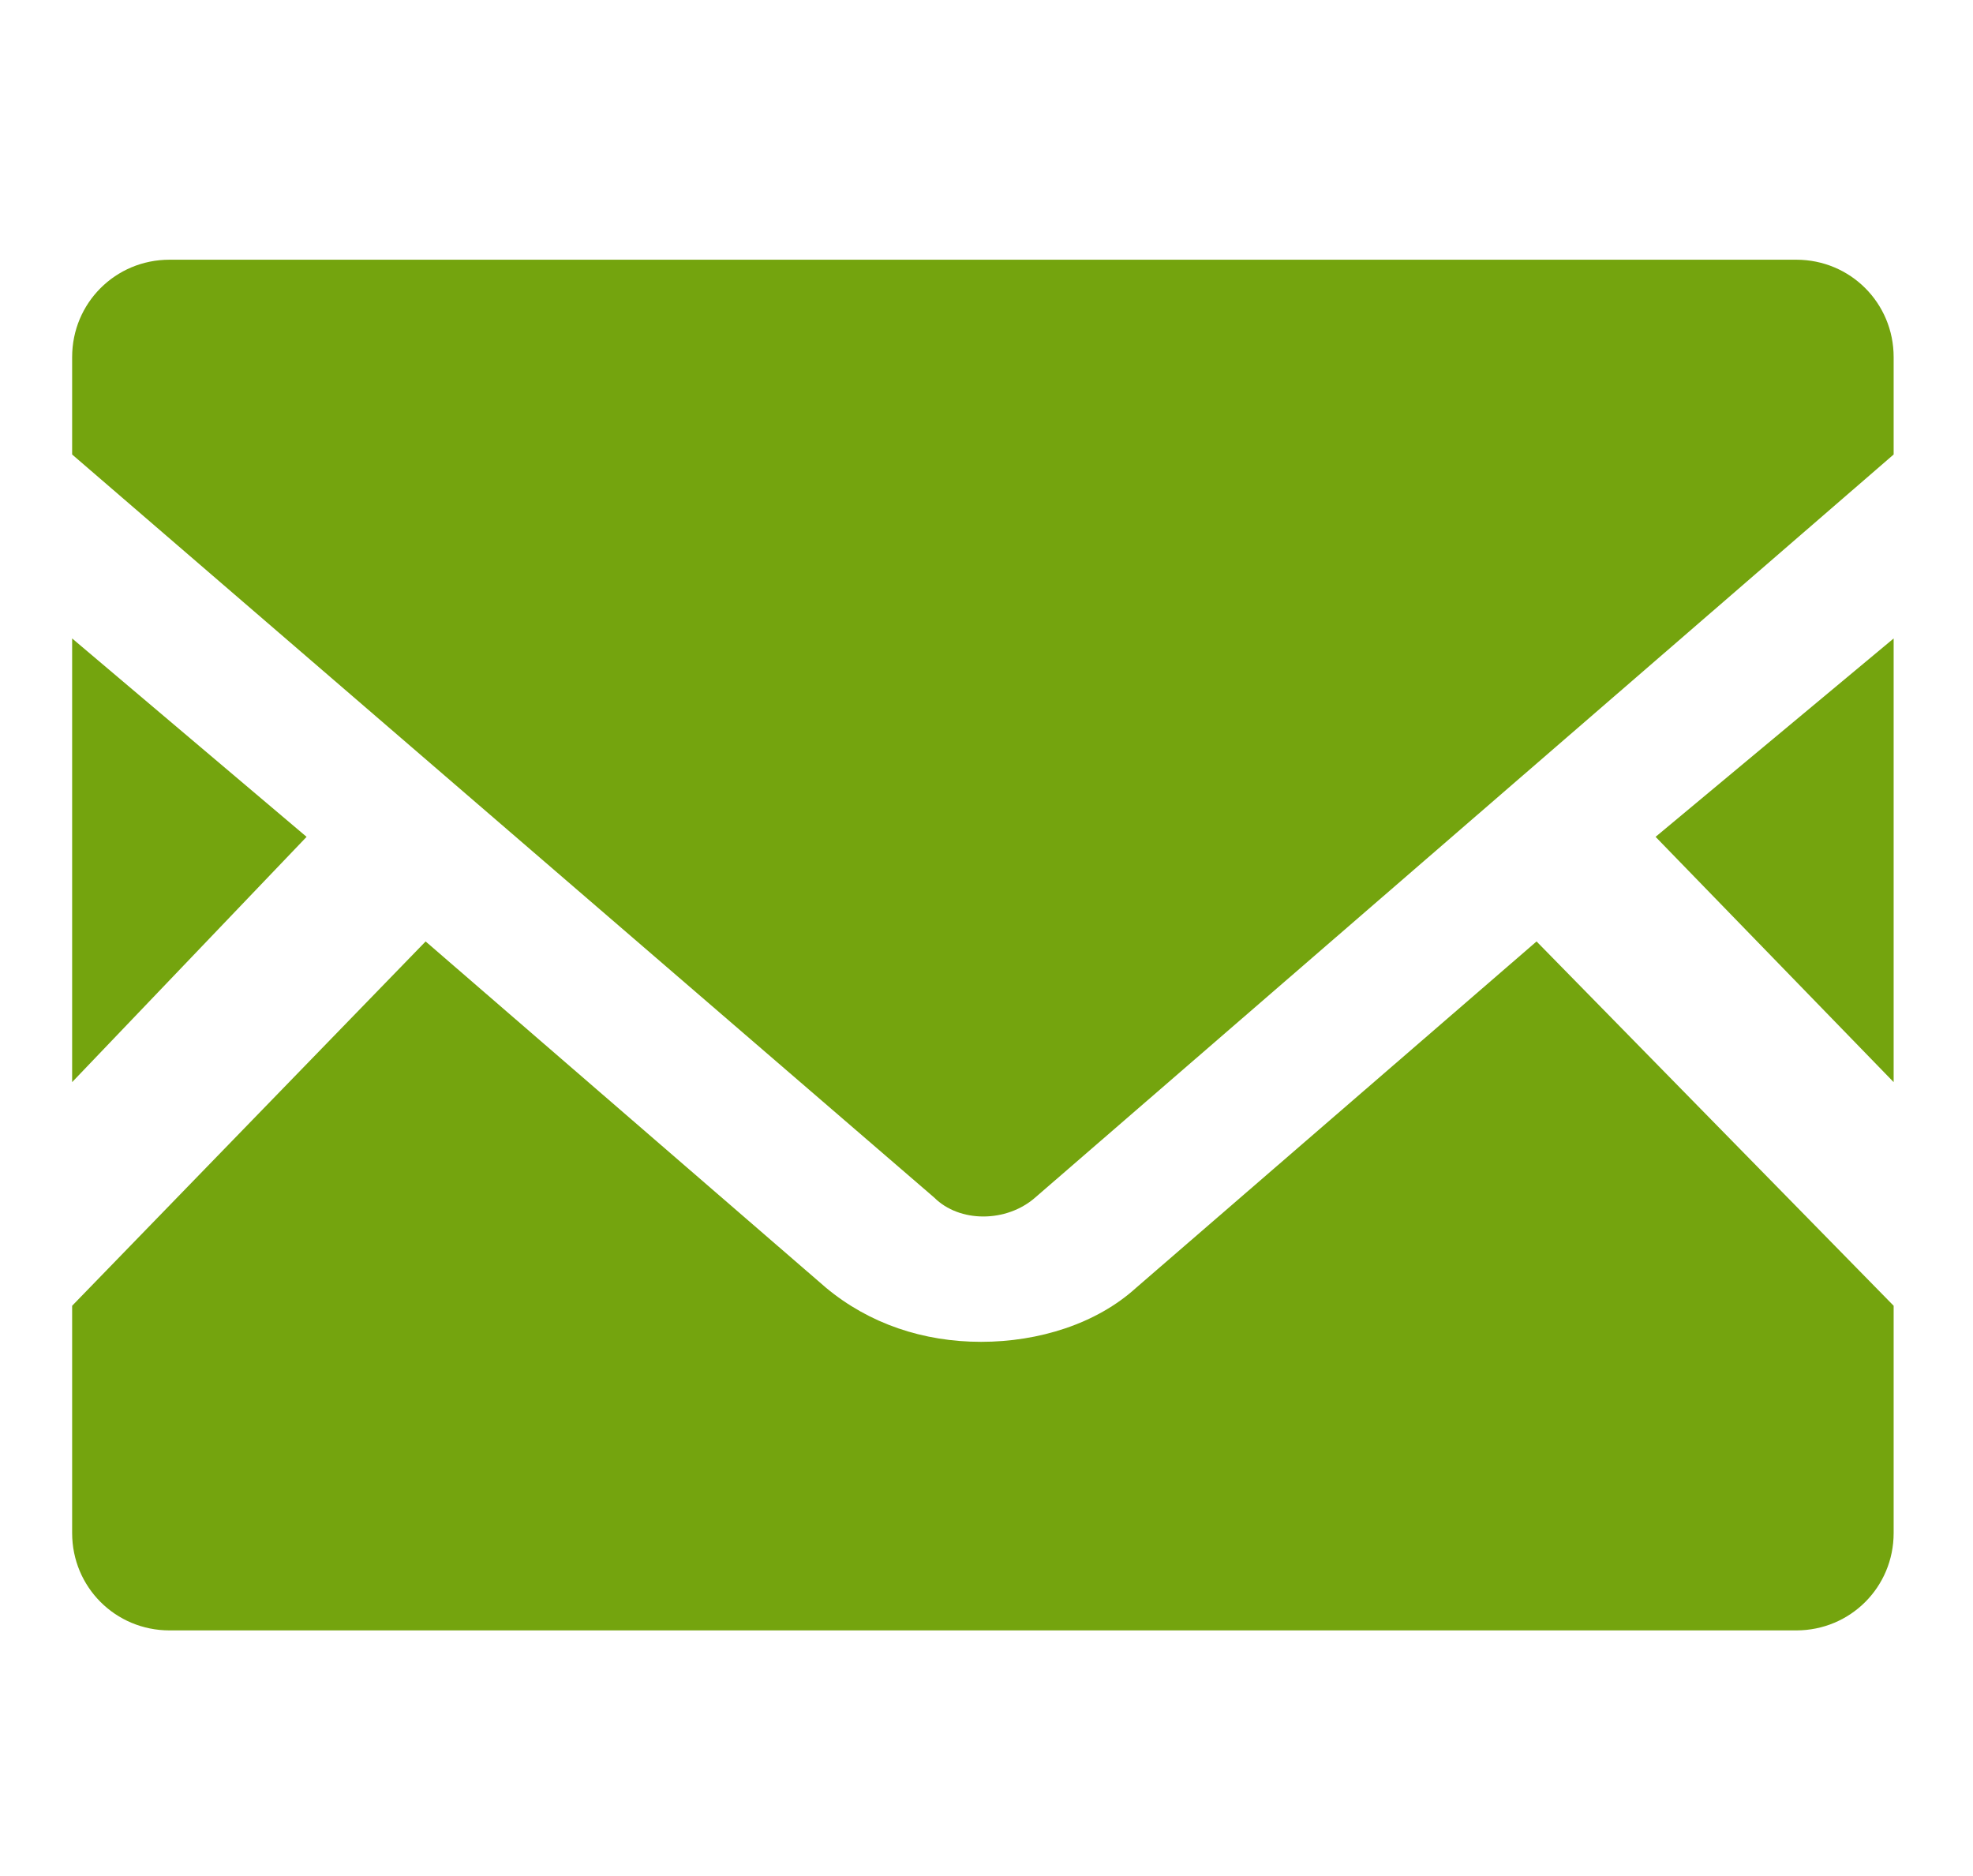 <?xml version="1.0" encoding="utf-8"?>
<!-- Generator: Adobe Illustrator 25.0.1, SVG Export Plug-In . SVG Version: 6.00 Build 0)  -->
<svg version="1.1" id="_x32_" xmlns="http://www.w3.org/2000/svg" xmlns:xlink="http://www.w3.org/1999/xlink" x="0px" y="0px"
	 viewBox="0 0 54.7 52" style="enable-background:new 0 0 54.7 52;" xml:space="preserve">
<style type="text/css">
	.st0{fill:#74A40E;}
</style>
<g>
	<polygon class="st0" points="52.5,30 45.9,23.2 52.5,17.7 	"/>
	<polygon class="st0" points="8.5,23.2 2,30 2,17.7 	"/>
	<path class="st0" d="M52.5,36.2v6.3c0,1.5-1.2,2.7-2.7,2.7H4.7C3.2,45.2,2,44,2,42.5v-6.3l9.8-10.1l11.1,9.6c1.2,1,2.7,1.5,4.3,1.5
		s3.2-0.5,4.3-1.5l11.1-9.6L52.5,36.2z"/>
	<path class="st0" d="M52.5,9.9v2.7L28.7,33.2c-0.8,0.7-2.1,0.7-2.8,0L2,12.6V9.9c0-1.5,1.2-2.7,2.7-2.7h45.1
		C51.3,7.2,52.5,8.4,52.5,9.9z"/>
</g>
</svg>
